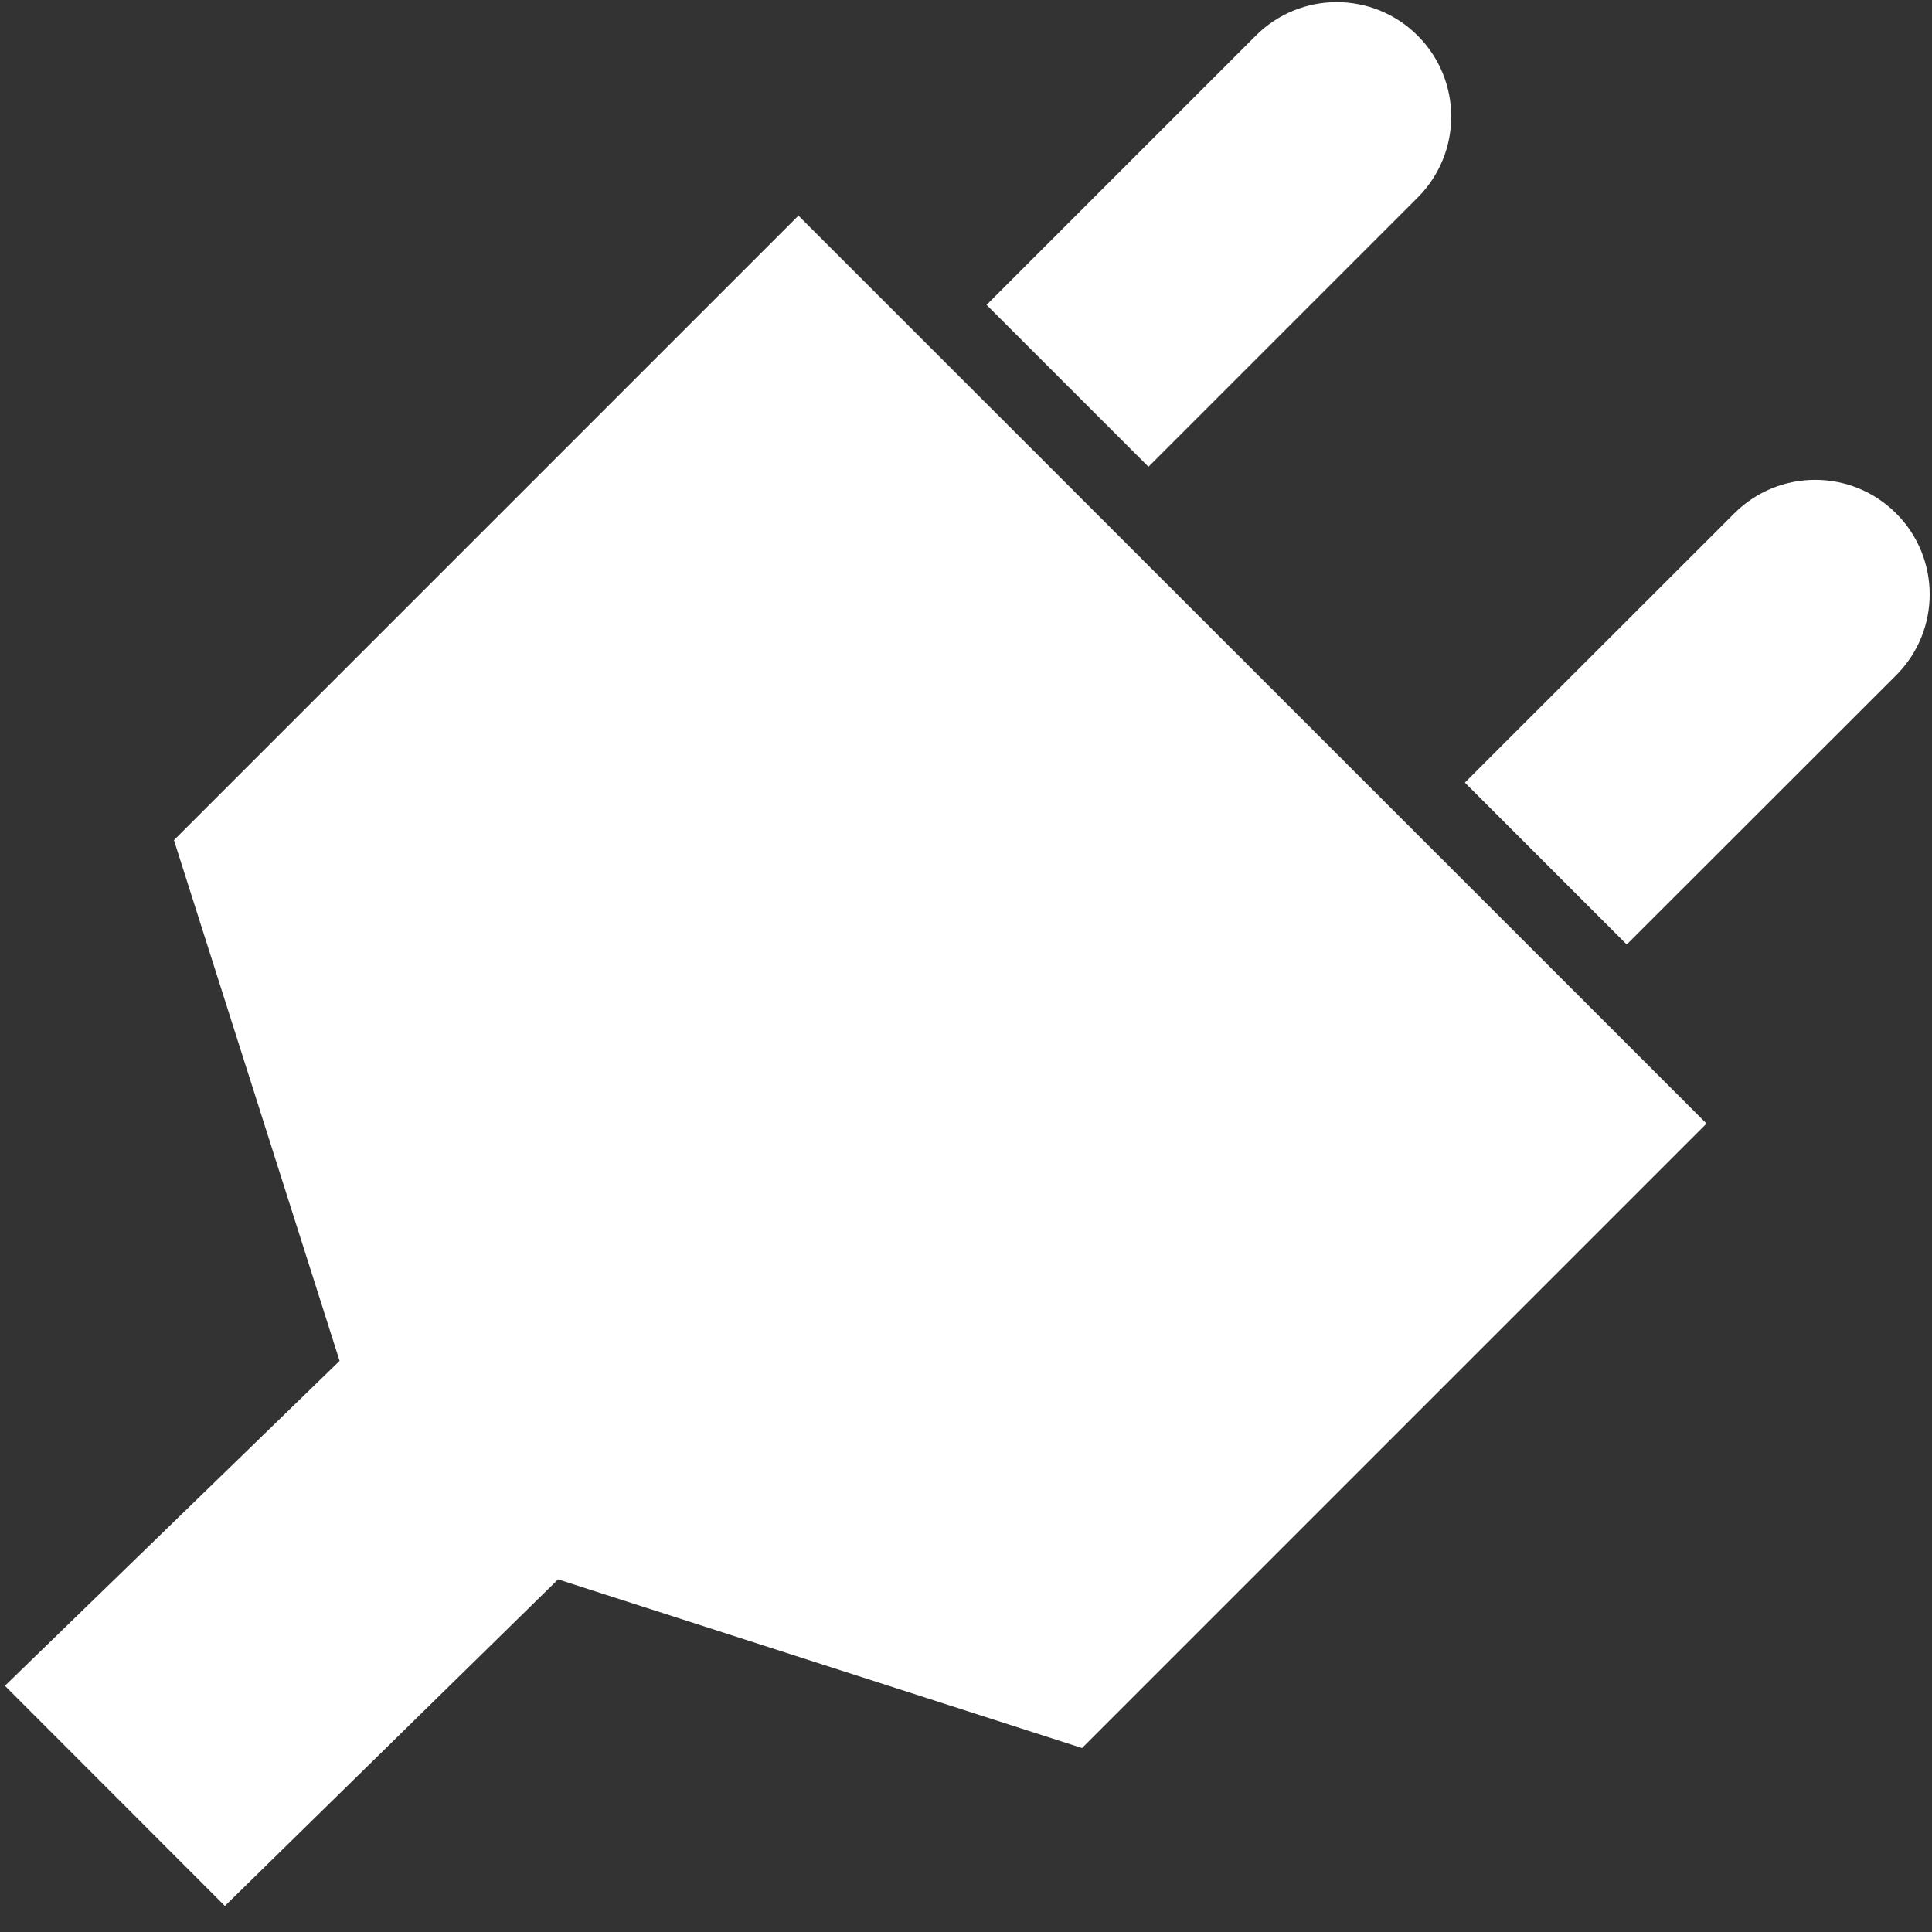<?xml version="1.0" encoding="utf-8"?>
<!-- Generator: Adobe Illustrator 25.4.8, SVG Export Plug-In . SVG Version: 6.00 Build 0)  -->
<svg version="1.1" id="Ebene_1" xmlns="http://www.w3.org/2000/svg" xmlns:xlink="http://www.w3.org/1999/xlink" x="0px" y="0px"
	 viewBox="0 0 1024 1024" style="enable-background:new 0 0 1024 1024;" xml:space="preserve">
<rect x="0" y="0" width="1024" height="1024" fill="#333333" stroke="none"/>
<style type="text/css">
	.st0{fill:#FFFFFF;}
</style>
<g>
	<path class="st0" d="M608.7,247.4l142.7-142.7c23.7-23.7,23.7-62.1,0-85.8c-23.7-23.7-62.1-23.7-85.8,0L522.9,161.6"/>
	<polygon class="st0" points="573.5,926.5 295.8,837.1 119.2,1010.2 2.6,893.5 180,721.3 92.2,445.3 423.2,114.3 904.5,595.5 	"/>
	<path class="st0" d="M862.2,500.6L1005,357.9c23.7-23.7,23.7-62.1,0-85.8c-23.7-23.7-62.1-23.7-85.8,0L776.4,414.8"/>
</g>
</svg>
